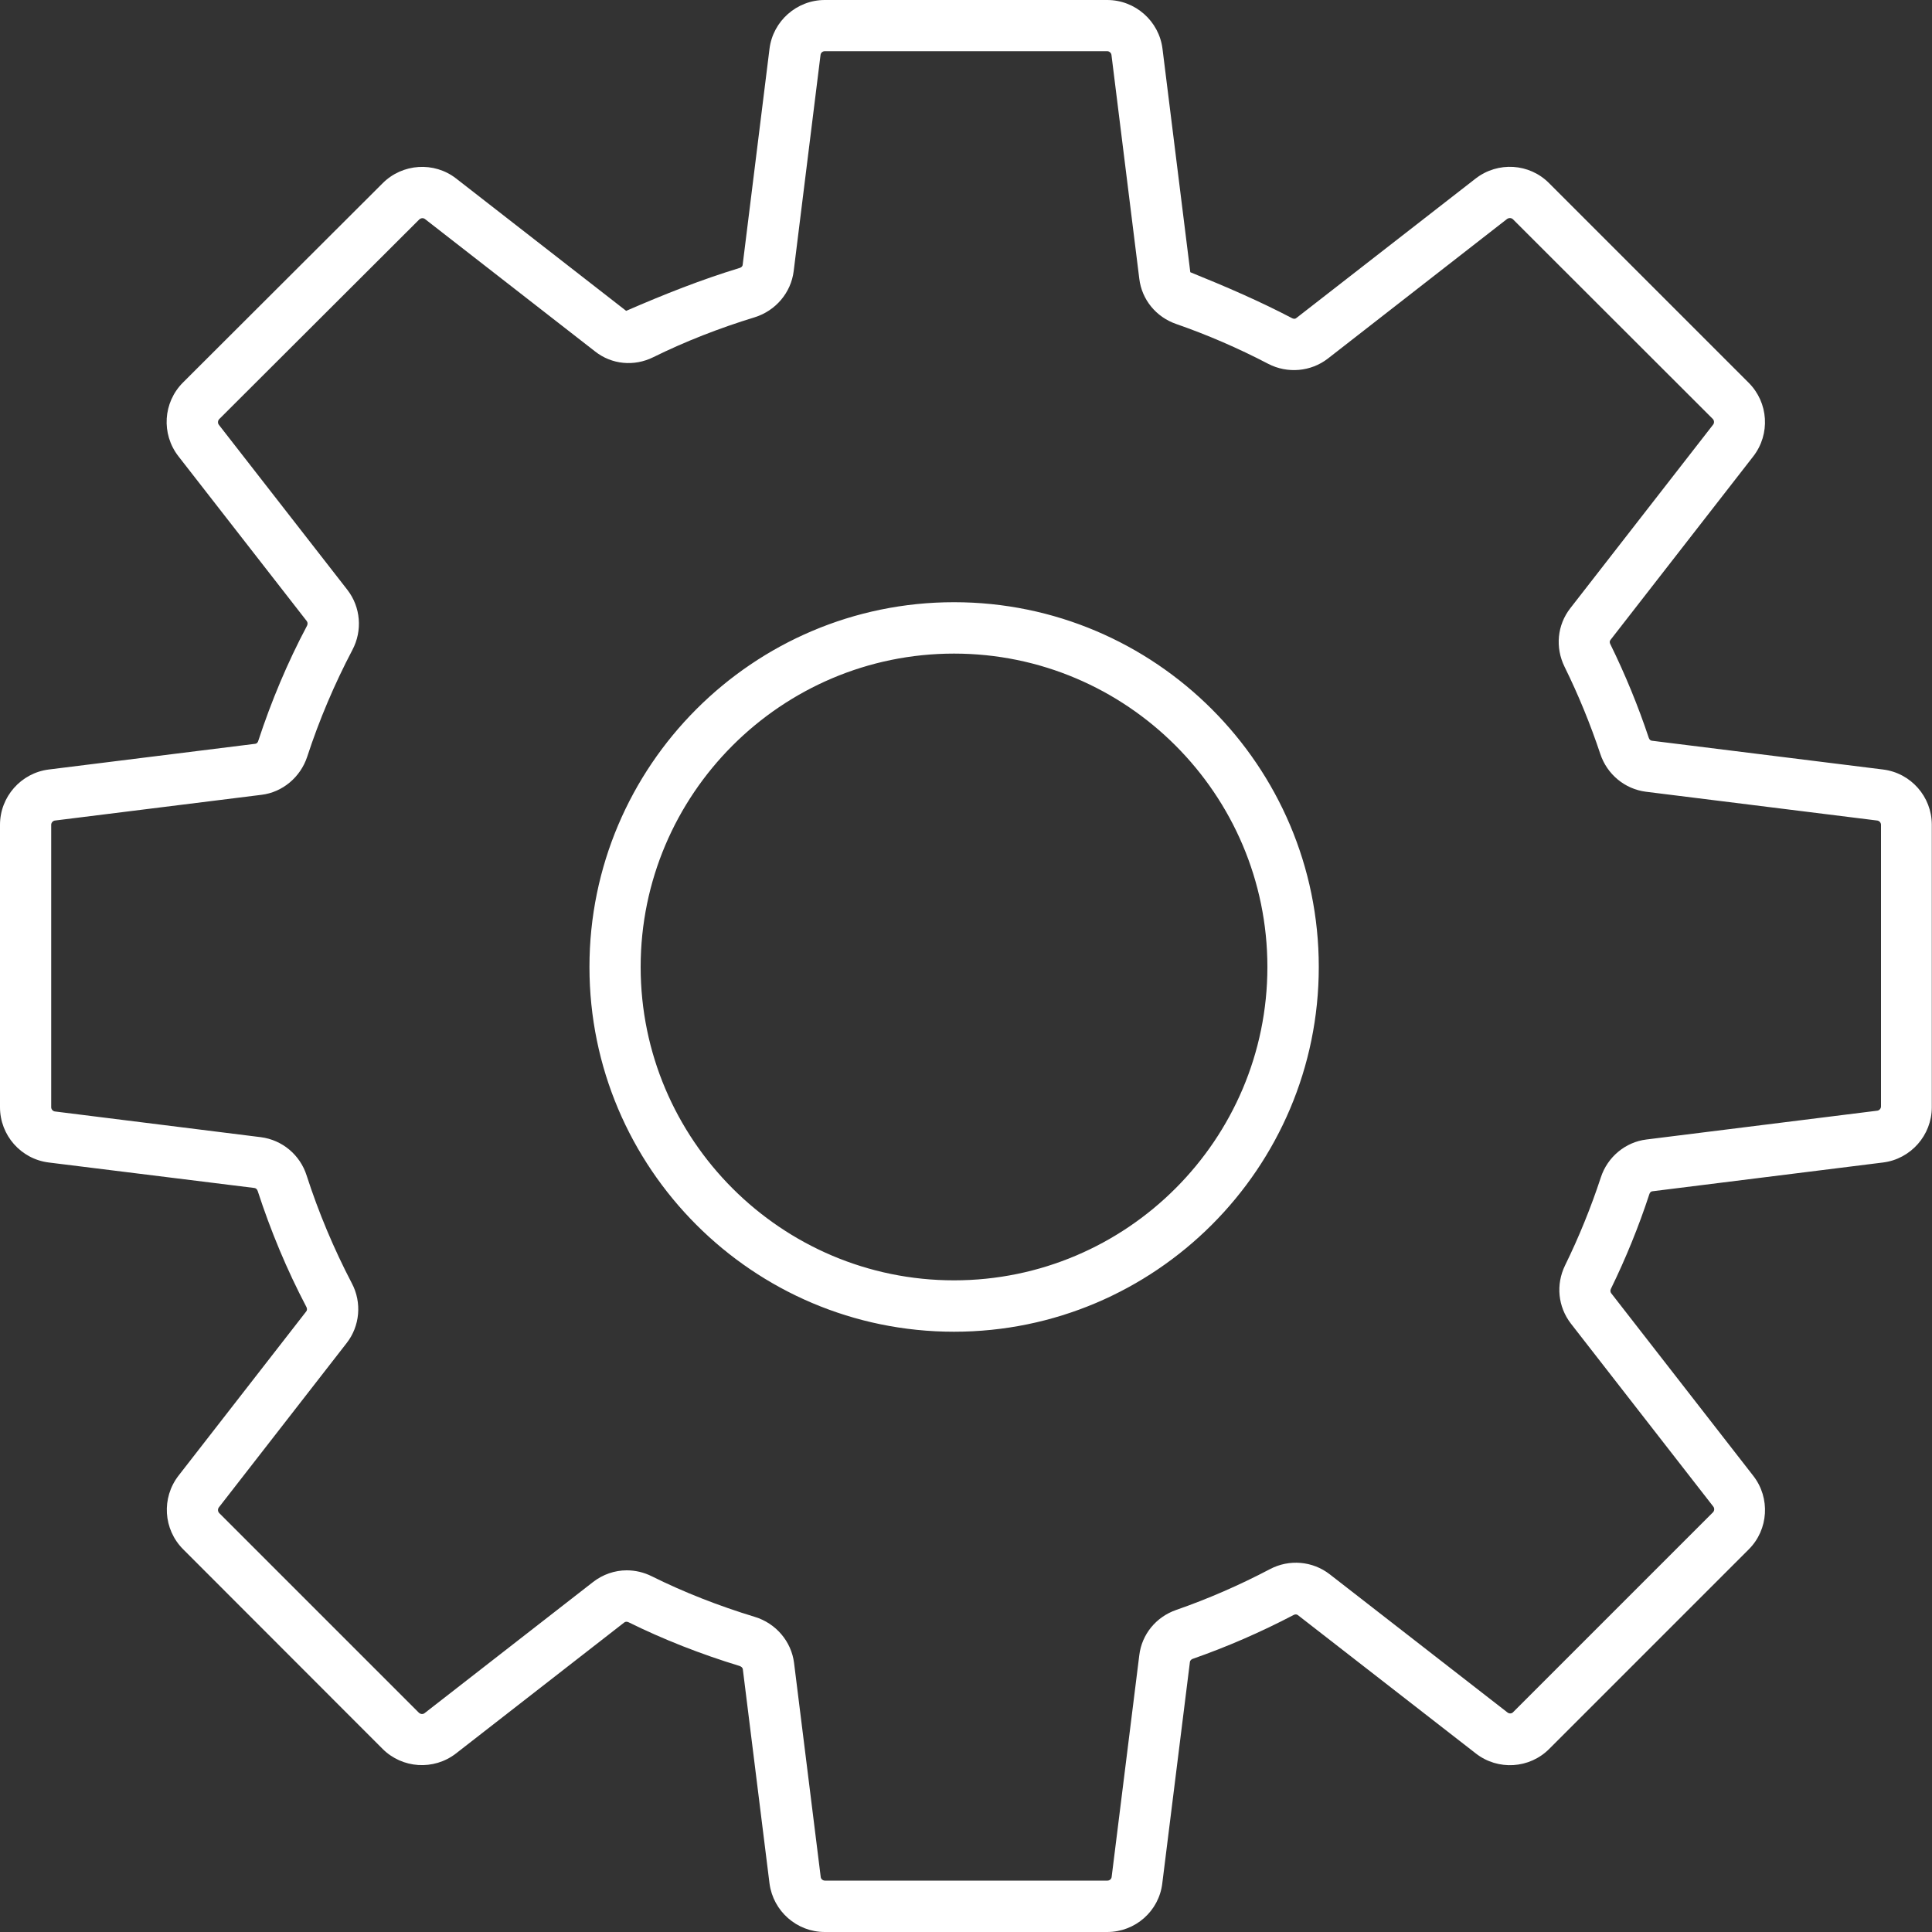 <?xml version="1.0" encoding="utf-8"?>
<!-- Generator: Adobe Illustrator 27.0.0, SVG Export Plug-In . SVG Version: 6.00 Build 0)  -->
<svg version="1.1" id="Capa_1" xmlns="http://www.w3.org/2000/svg" xmlns:xlink="http://www.w3.org/1999/xlink" x="0px" y="0px"
	 viewBox="0 0 100 100" style="enable-background:new 0 0 100 100;" xml:space="preserve">
<rect x="0" y="0" width="100" height="100" fill="#333333" stroke="none"/>
<style type="text/css">
	.st0{fill:#606060;}
	.st1{fill:#FFFFFF;}
</style>
<g>
	<path class="st1" d="M57.31,100H42.69c-1.45,0-2.67-1.08-2.86-2.51l-1.38-11.08c-0.01-0.1-0.09-0.15-0.17-0.18
		c-2-0.61-3.94-1.37-5.74-2.26c-0.08-0.04-0.17-0.04-0.23,0.01l-8.71,6.78c-1.15,0.89-2.78,0.78-3.8-0.24L9.48,80.19
		c-1.03-1.03-1.13-2.66-0.24-3.81l6.61-8.5c0.05-0.06,0.05-0.15,0.01-0.23c-1.01-1.92-1.85-3.94-2.52-6
		c-0.03-0.09-0.09-0.15-0.17-0.16L2.52,60.17C1.08,59.99,0,58.76,0,57.31V42.69c0-1.45,1.09-2.68,2.52-2.86l10.68-1.33
		c0.12-0.01,0.16-0.12,0.17-0.16c0.67-2.04,1.51-4.05,2.52-5.95c0.04-0.08,0.04-0.17-0.01-0.24l-6.65-8.54
		c-0.89-1.15-0.79-2.78,0.24-3.81L19.81,9.48c1.02-1.02,2.66-1.13,3.8-0.24l8.8,6.85c2-0.87,3.9-1.62,5.87-2.22
		c0.07-0.02,0.15-0.07,0.16-0.16l1.39-11.19C40.01,1.09,41.24,0,42.69,0h14.62c1.45,0,2.68,1.09,2.86,2.52l1.44,11.57
		c1.88,0.76,3.61,1.51,5.27,2.38c0.04,0.02,0.14,0.06,0.22-0.01l9.28-7.22c1.15-0.89,2.78-0.79,3.8,0.24l10.33,10.33
		c1.03,1.03,1.13,2.66,0.24,3.81l-7.39,9.5c-0.07,0.09-0.03,0.18-0.01,0.22c0.77,1.57,1.44,3.2,1.99,4.85
		c0.03,0.09,0.09,0.14,0.16,0.15l11.97,1.49c1.44,0.18,2.52,1.41,2.52,2.86v14.62c0,1.45-1.09,2.68-2.52,2.86l-11.94,1.49
		c-0.11,0.01-0.15,0.12-0.16,0.15c-0.55,1.68-1.22,3.32-1.99,4.9c-0.04,0.08-0.03,0.16,0.01,0.22l7.36,9.46
		c0.89,1.14,0.79,2.78-0.23,3.8L80.19,90.52c-1.02,1.03-2.66,1.13-3.8,0.24l-9.21-7.16c-0.06-0.05-0.15-0.05-0.22-0.01
		c-1.7,0.89-3.45,1.65-5.22,2.27c-0.03,0.01-0.13,0.05-0.15,0.16l-1.43,11.46C59.99,98.92,58.76,100,57.31,100z M32.44,81.28
		c0.44,0,0.88,0.1,1.3,0.31c1.67,0.83,3.46,1.53,5.33,2.1c1.09,0.33,1.89,1.27,2.03,2.38l1.38,11.08c0.01,0.11,0.11,0.19,0.22,0.19
		h14.62c0.11,0,0.21-0.08,0.22-0.2l1.43-11.47c0.13-1.08,0.87-1.98,1.91-2.34c1.64-0.57,3.27-1.28,4.85-2.11
		c1-0.53,2.21-0.42,3.09,0.26l9.21,7.16c0.09,0.07,0.22,0.06,0.29-0.02l10.34-10.34c0.08-0.08,0.09-0.21,0.02-0.3l-7.37-9.47
		c-0.67-0.87-0.79-2.02-0.3-3.02c0.72-1.47,1.34-3,1.85-4.55c0.34-1.05,1.27-1.83,2.36-1.96l11.94-1.49c0.11-0.01,0.2-0.11,0.2-0.22
		V42.69c0-0.11-0.09-0.21-0.2-0.22h0l-11.97-1.49c-1.09-0.14-2.01-0.9-2.36-1.96c-0.51-1.53-1.13-3.05-1.85-4.51
		c-0.49-1-0.38-2.16,0.3-3.03l7.39-9.5c0.07-0.09,0.06-0.22-0.02-0.3L78.31,11.35c-0.08-0.08-0.21-0.08-0.3-0.02l-9.28,7.23
		c-0.88,0.68-2.09,0.79-3.09,0.27c-1.55-0.81-3.15-1.5-4.76-2.06c-1.04-0.36-1.78-1.26-1.91-2.34L57.53,2.85
		c-0.01-0.11-0.11-0.2-0.22-0.2H42.69c-0.11,0-0.21,0.08-0.22,0.2l-1.39,11.19c-0.14,1.11-0.93,2.04-2.01,2.38
		c-1.83,0.56-3.6,1.25-5.26,2.07c-0.99,0.49-2.15,0.38-3.01-0.3l-8.8-6.85c-0.09-0.07-0.21-0.06-0.3,0.02L11.35,21.69
		c-0.08,0.08-0.09,0.21-0.02,0.3l6.65,8.54c0.69,0.89,0.79,2.11,0.26,3.11c-0.93,1.77-1.72,3.63-2.34,5.53
		c-0.35,1.06-1.28,1.84-2.37,1.97L2.85,42.47c-0.11,0.01-0.2,0.11-0.2,0.22v14.62c0,0.11,0.09,0.21,0.2,0.22l10.65,1.33
		c1.1,0.14,2.03,0.91,2.37,1.98c0.62,1.92,1.41,3.8,2.34,5.58c0.53,1,0.42,2.22-0.27,3.1l-6.61,8.5c-0.07,0.09-0.06,0.22,0.02,0.3
		l10.33,10.33c0.09,0.08,0.21,0.09,0.3,0.02l8.71-6.78C31.2,81.49,31.82,81.28,32.44,81.28z M49.38,68.93
		c-10.41,0-18.87-8.47-18.87-18.88s8.47-18.88,18.87-18.88c10.41,0,18.88,8.47,18.88,18.88S59.79,68.93,49.38,68.93z M49.38,33.83
		c-8.94,0-16.22,7.28-16.22,16.22c0,8.94,7.28,16.22,16.22,16.22c8.94,0,16.22-7.28,16.22-16.22C65.6,41.11,58.32,33.83,49.38,33.83
		z"/>
</g>
</svg>
